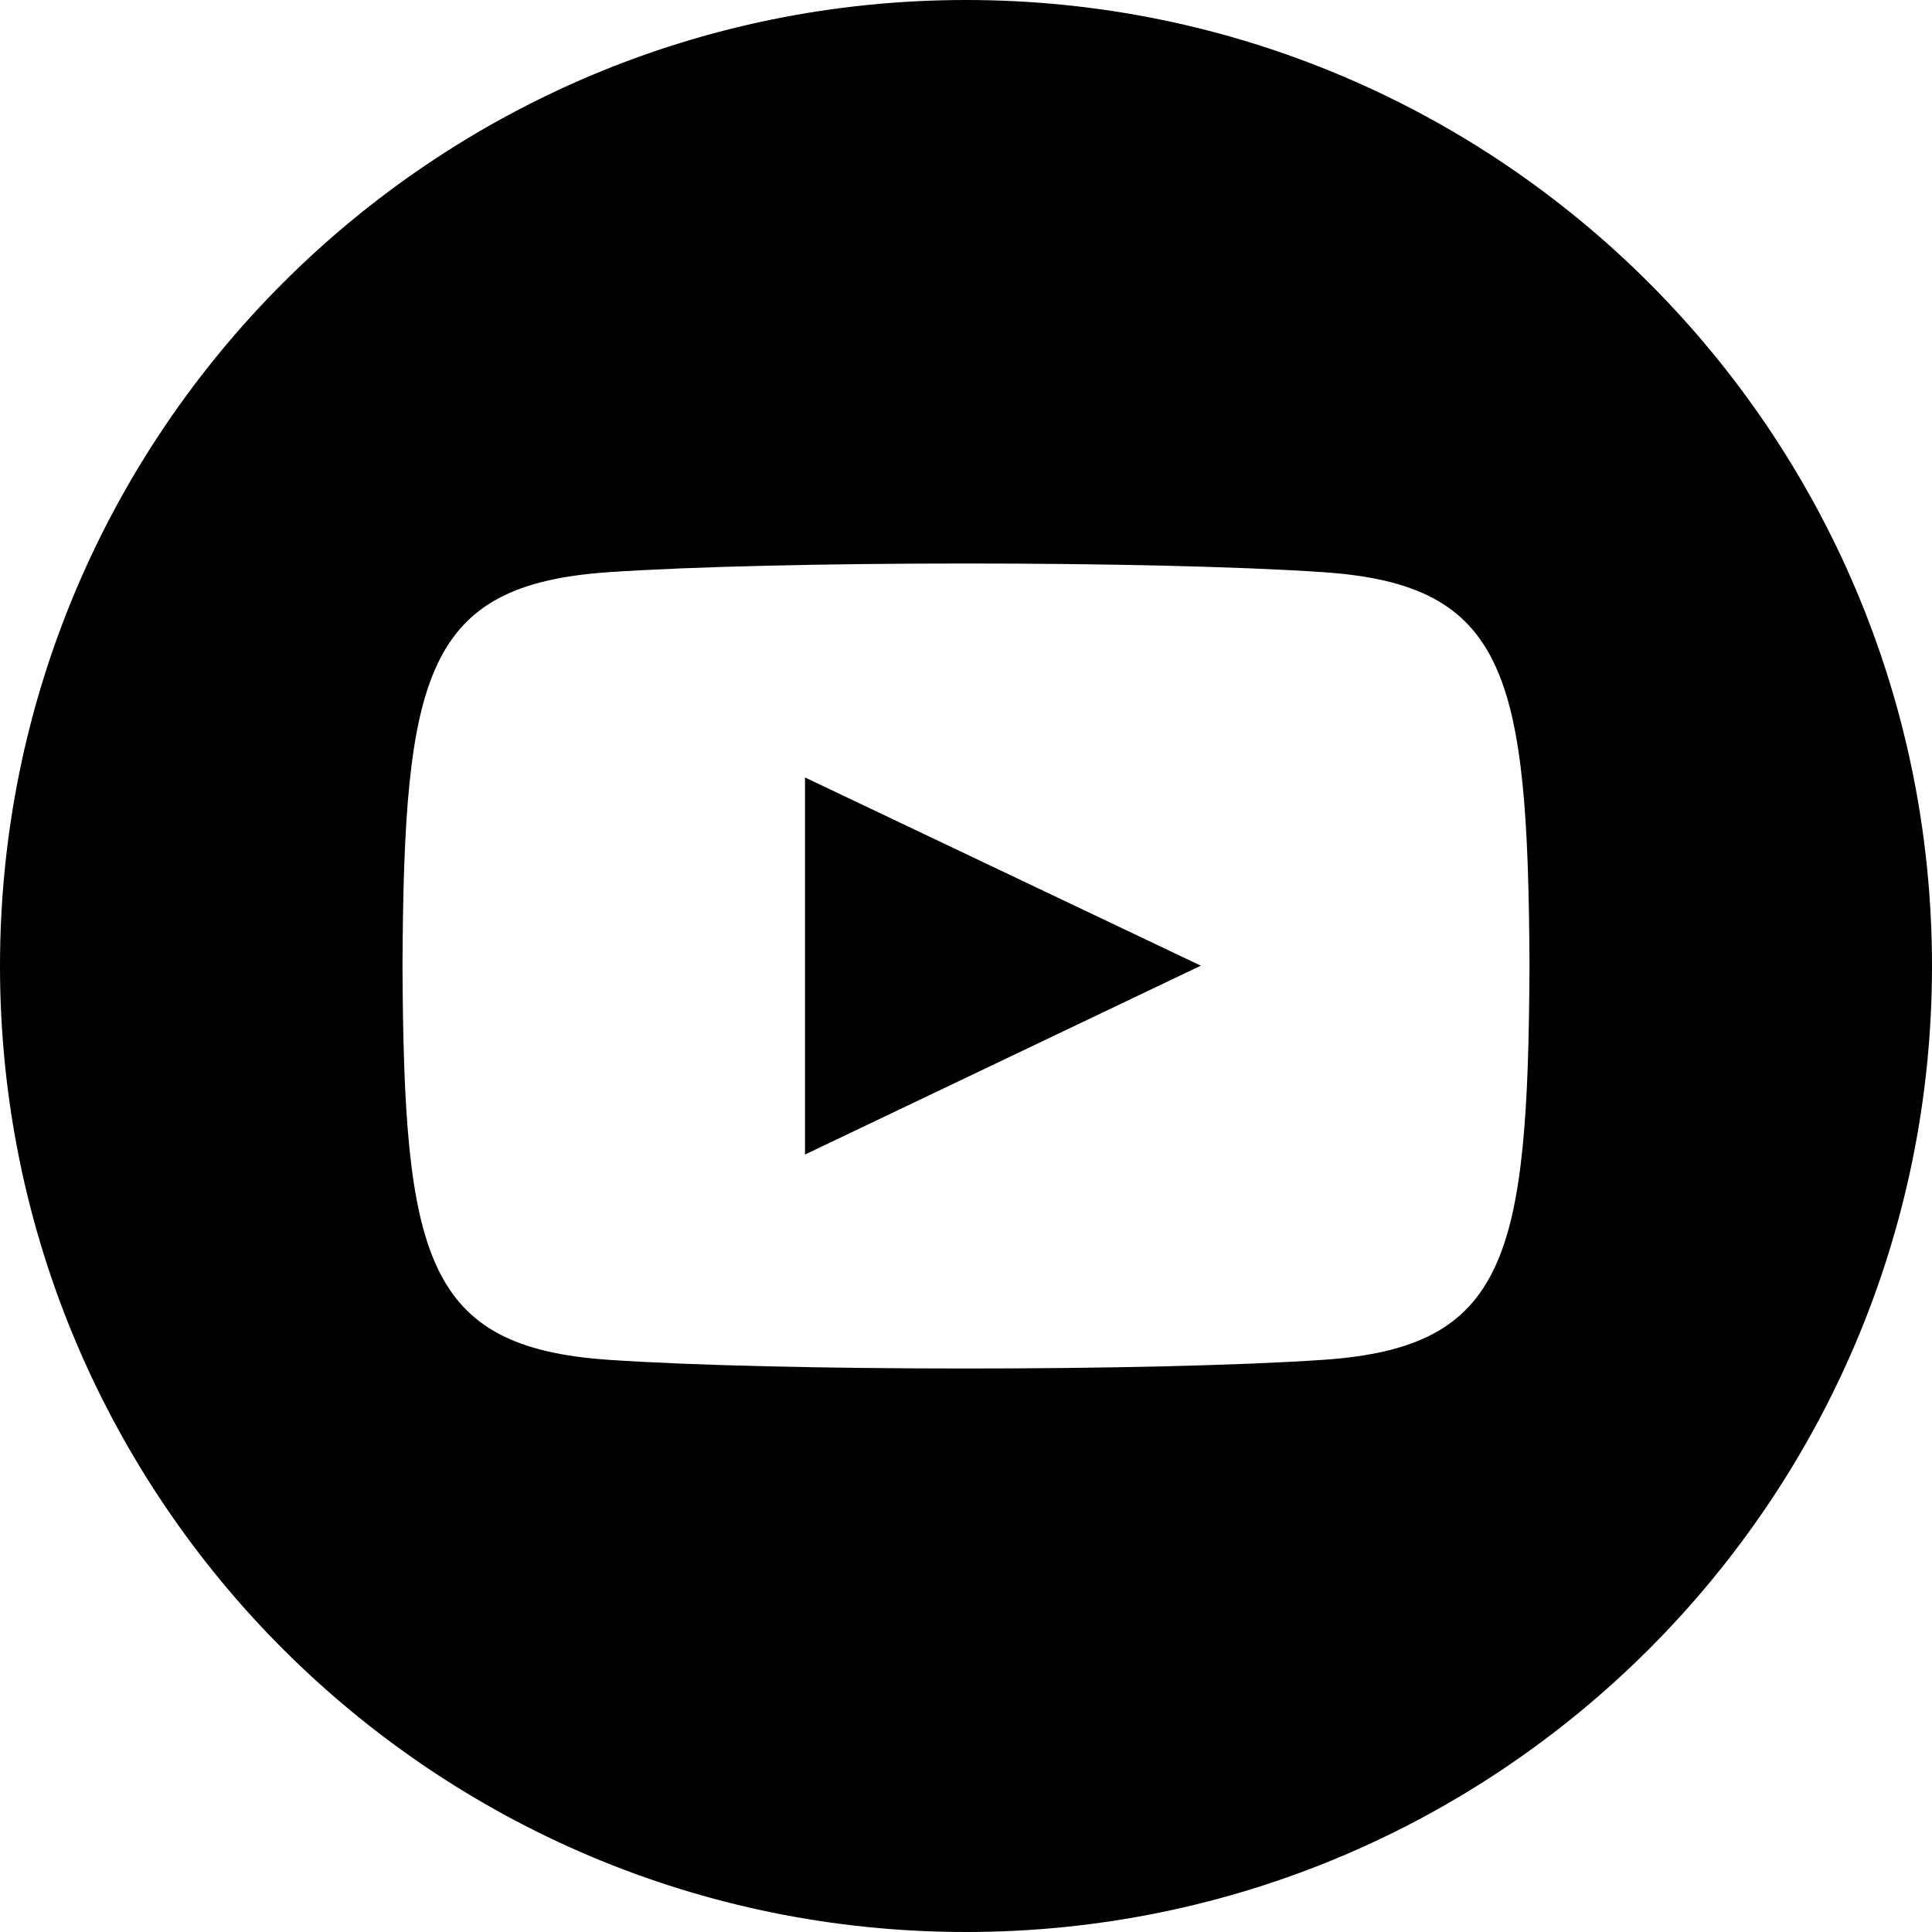 <svg width="24" height="24" xmlns="http://www.w3.org/2000/svg">

 <g>
  <title>Layer 1</title>
  <path id="svg_1" d="m12,0c-6.627,0 -12,5.373 -12,12s5.373,12 12,12s12,-5.373 12,-12s-5.373,-12 -12,-12zm4.441,16.892c-2.102,0.144 -6.784,0.144 -8.883,0c-2.276,-0.156 -2.541,-1.27 -2.558,-4.892c0.017,-3.629 0.285,-4.736 2.558,-4.892c2.099,-0.144 6.782,-0.144 8.883,0c2.277,0.156 2.541,1.27 2.559,4.892c-0.018,3.629 -0.285,4.736 -2.559,4.892zm-6.441,-7.234l4.917,2.338l-4.917,2.346l0,-4.684z"/>
 </g>
</svg>